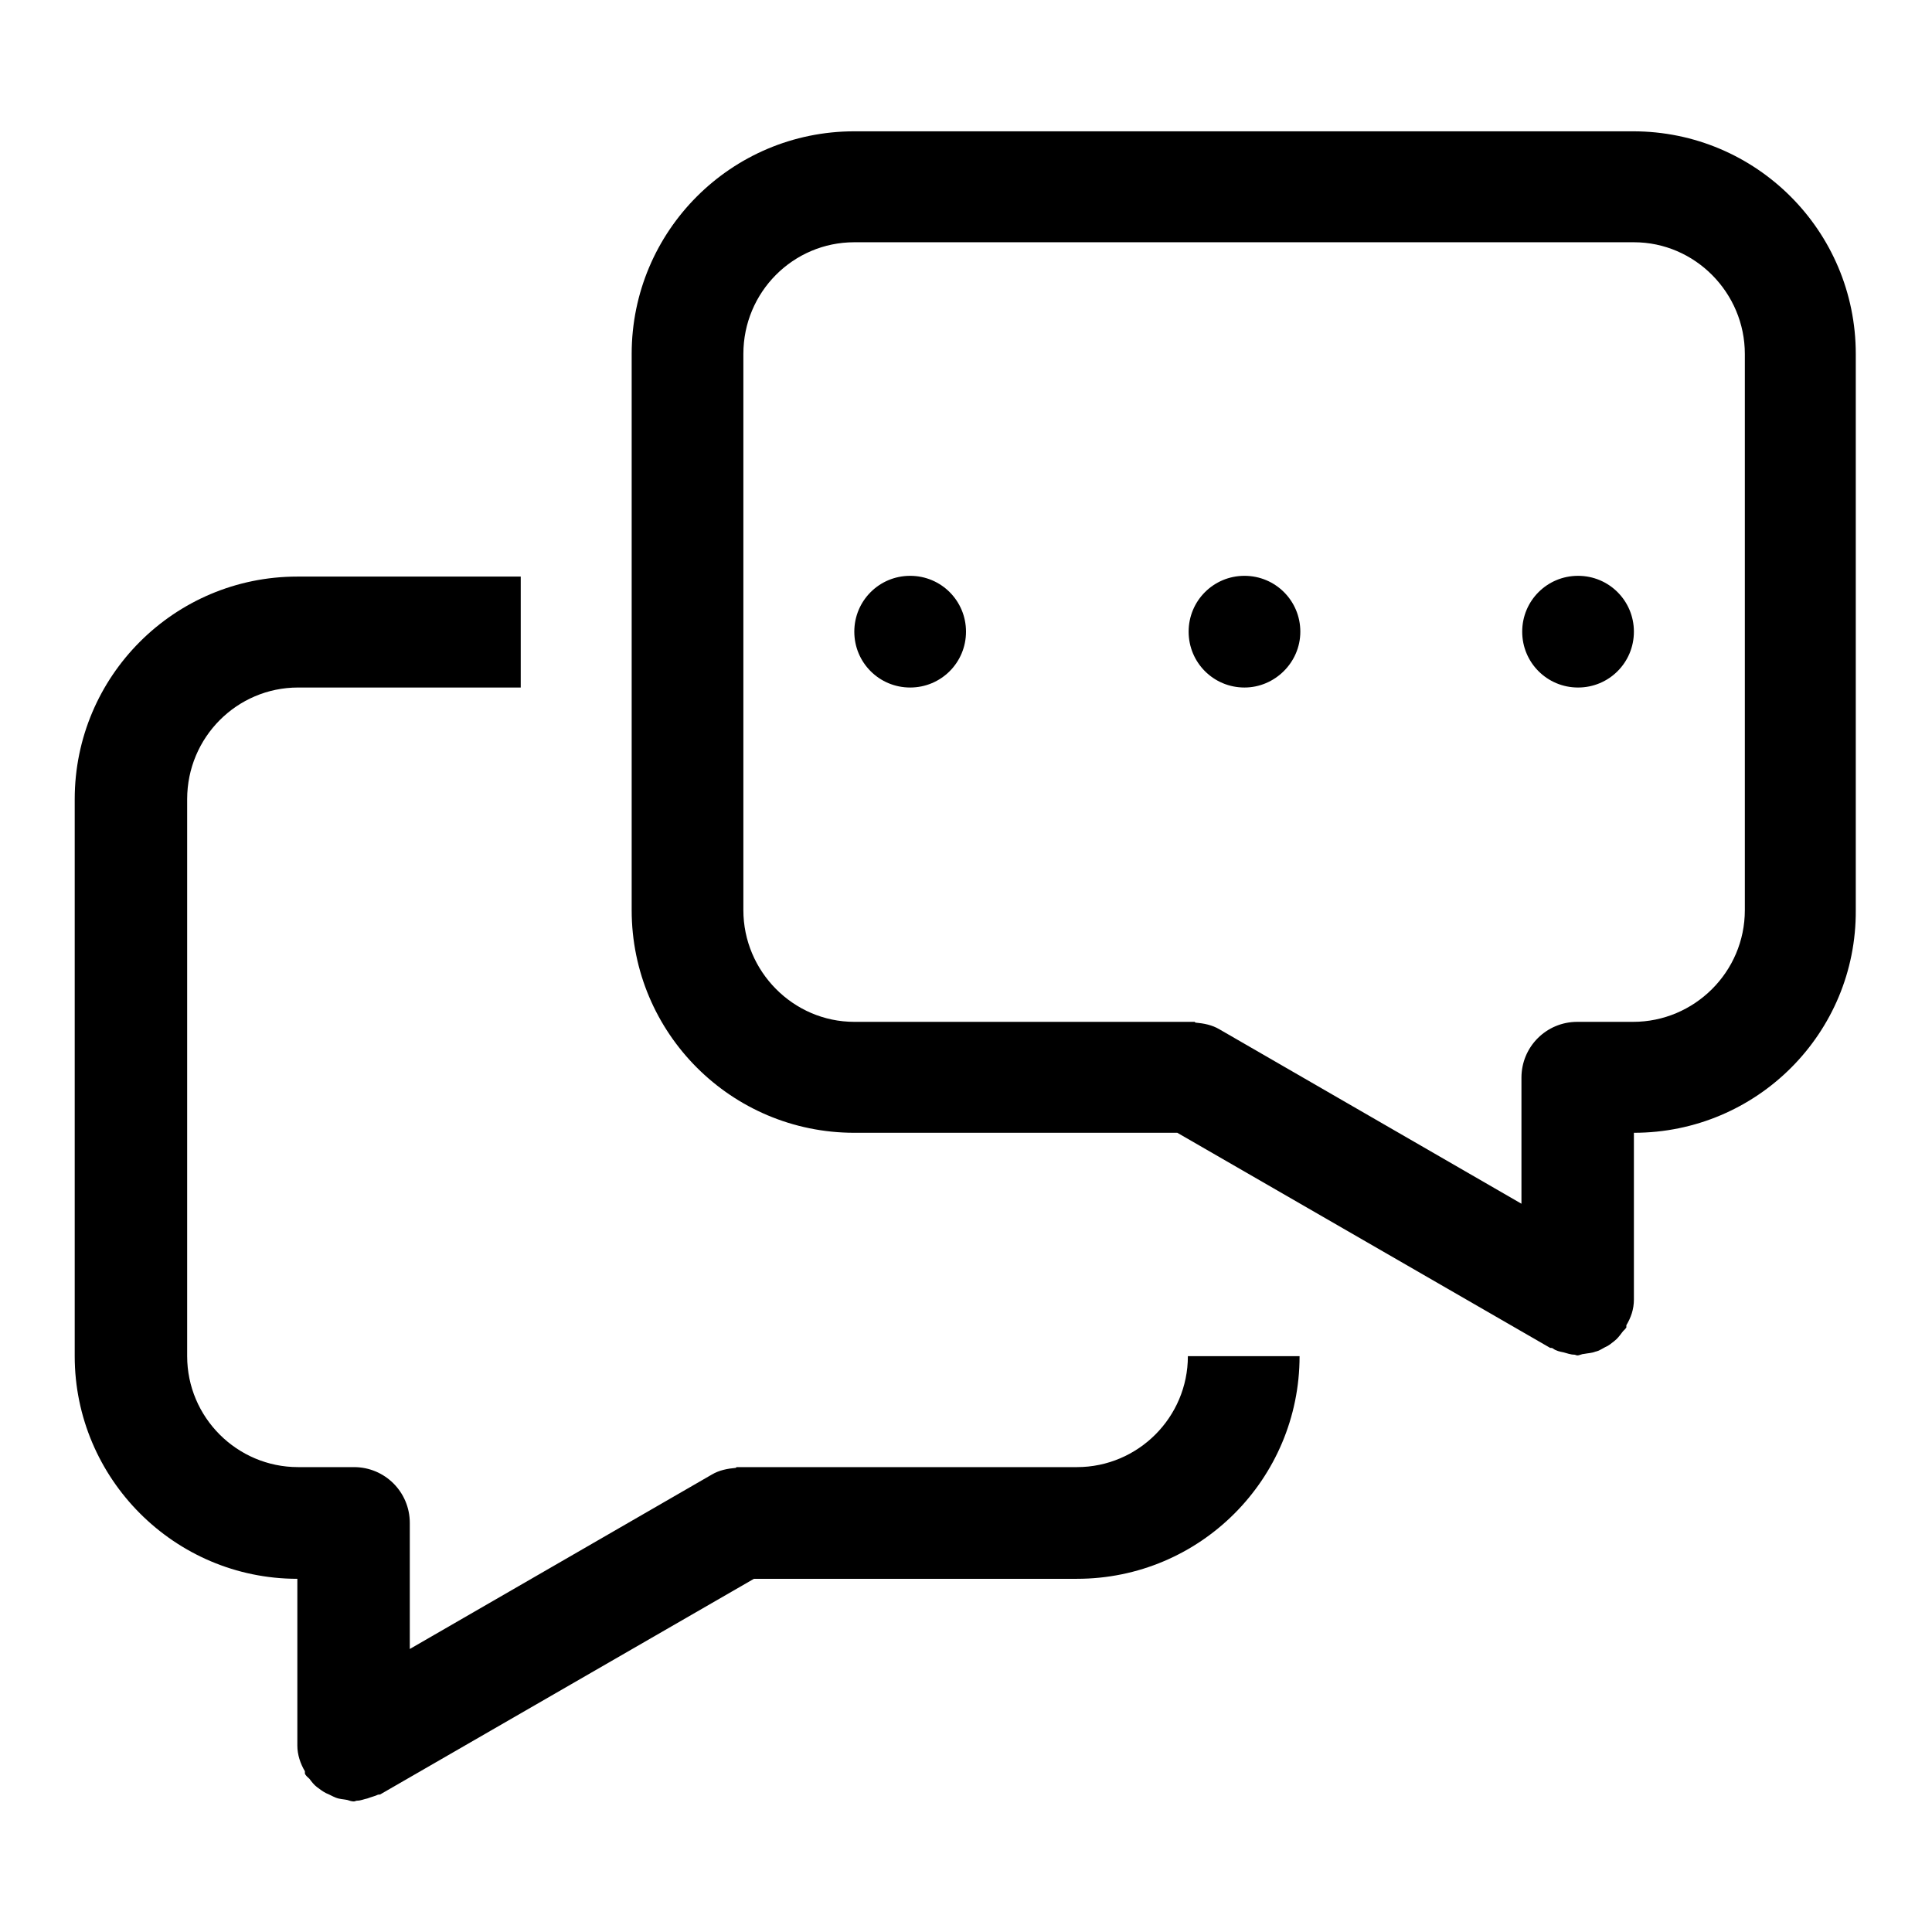 <?xml version="1.0" encoding="utf-8"?>
<!-- Svg Vector Icons : http://www.onlinewebfonts.com/icon -->
<!DOCTYPE svg PUBLIC "-//W3C//DTD SVG 1.1//EN" "http://www.w3.org/Graphics/SVG/1.1/DTD/svg11.dtd">
<svg version="1.1" xmlns="http://www.w3.org/2000/svg" xmlns:xlink="http://www.w3.org/1999/xlink" x="0px" y="0px" viewBox="0 0 256 256" enable-background="new 0 0 256 256" xml:space="preserve">
<g><g><path fill="#000000" d="M216.5,150.1v22.1c0,1.3-0.4,2.4-1,3.4c0,0.1,0,0.2,0,0.3c-0.2,0.3-0.4,0.4-0.6,0.7c-0.3,0.4-0.6,0.8-1,1.1c-0.4,0.3-0.7,0.6-1.2,0.8c-0.4,0.2-0.8,0.5-1.3,0.6c-0.5,0.2-1,0.2-1.5,0.3c-0.3,0-0.6,0.2-0.9,0.2c-0.1,0-0.3-0.1-0.4-0.1c-0.5,0-1-0.2-1.4-0.3c-0.5-0.1-1-0.2-1.4-0.5c-0.1-0.1-0.3-0.1-0.4-0.1l-49.4-28.5h-42.8c-16.3,0-29.5-13.2-29.5-29.5V46.9c0-16.3,13.2-29.5,29.5-29.5h103.2c16.3,0,29.5,13.2,29.5,29.5v73.7C246,136.9,232.8,150.1,216.5,150.1L216.5,150.1z M231.2,46.9c0-8.1-6.6-14.8-14.7-14.8H113.2c-8.1,0-14.7,6.6-14.7,14.8v73.7c0,8.1,6.6,14.8,14.7,14.8h45.1l0.1,0.1c1.1,0.1,2.2,0.3,3.2,0.9l40,23.1v-16.7c0-4.1,3.3-7.4,7.4-7.4h7.4c8.1,0,14.8-6.6,14.8-14.8L231.2,46.9L231.2,46.9z M209.1,91.1c-4.1,0-7.4-3.3-7.4-7.4c0-4.1,3.3-7.4,7.4-7.4s7.4,3.3,7.4,7.4C216.5,87.8,213.2,91.1,209.1,91.1z M164.9,91.1c-4.1,0-7.4-3.3-7.4-7.4c0-4.1,3.3-7.4,7.4-7.4s7.4,3.3,7.4,7.4C172.3,87.8,168.9,91.1,164.9,91.1z M120.6,91.1c-4.1,0-7.4-3.3-7.4-7.4c0-4.1,3.3-7.4,7.4-7.4c4.1,0,7.4,3.3,7.4,7.4C128,87.8,124.7,91.1,120.6,91.1z M24.8,105.9v73.8c0,8.1,6.6,14.7,14.7,14.7h7.4c4.1,0,7.4,3.3,7.4,7.4v16.7l40-23.1c1-0.6,2.1-0.8,3.2-0.9l0.1-0.1h45.1c8.1,0,14.7-6.6,14.7-14.7h14.8c0,16.3-13.2,29.5-29.5,29.5H99.9l-49.4,28.5c-0.1,0.1-0.3,0.1-0.4,0.1c-0.4,0.2-0.9,0.3-1.4,0.5c-0.5,0.1-0.9,0.3-1.4,0.3c-0.1,0-0.3,0.1-0.4,0.1c-0.3,0-0.6-0.1-0.9-0.2c-0.5-0.1-1-0.1-1.5-0.3c-0.5-0.2-0.8-0.4-1.3-0.6c-0.4-0.2-0.8-0.5-1.2-0.8c-0.4-0.3-0.7-0.7-1-1.1c-0.2-0.2-0.5-0.4-0.6-0.7c0-0.1,0-0.2,0-0.3c-0.6-1-1-2.2-1-3.4v-22.1c-16.3,0-29.5-13.3-29.5-29.5v-73.8c0-16.3,13.2-29.5,29.5-29.5H69v14.7H39.5C31.4,91.1,24.8,97.7,24.8,105.9L24.8,105.9z"/></g></g>
</svg>